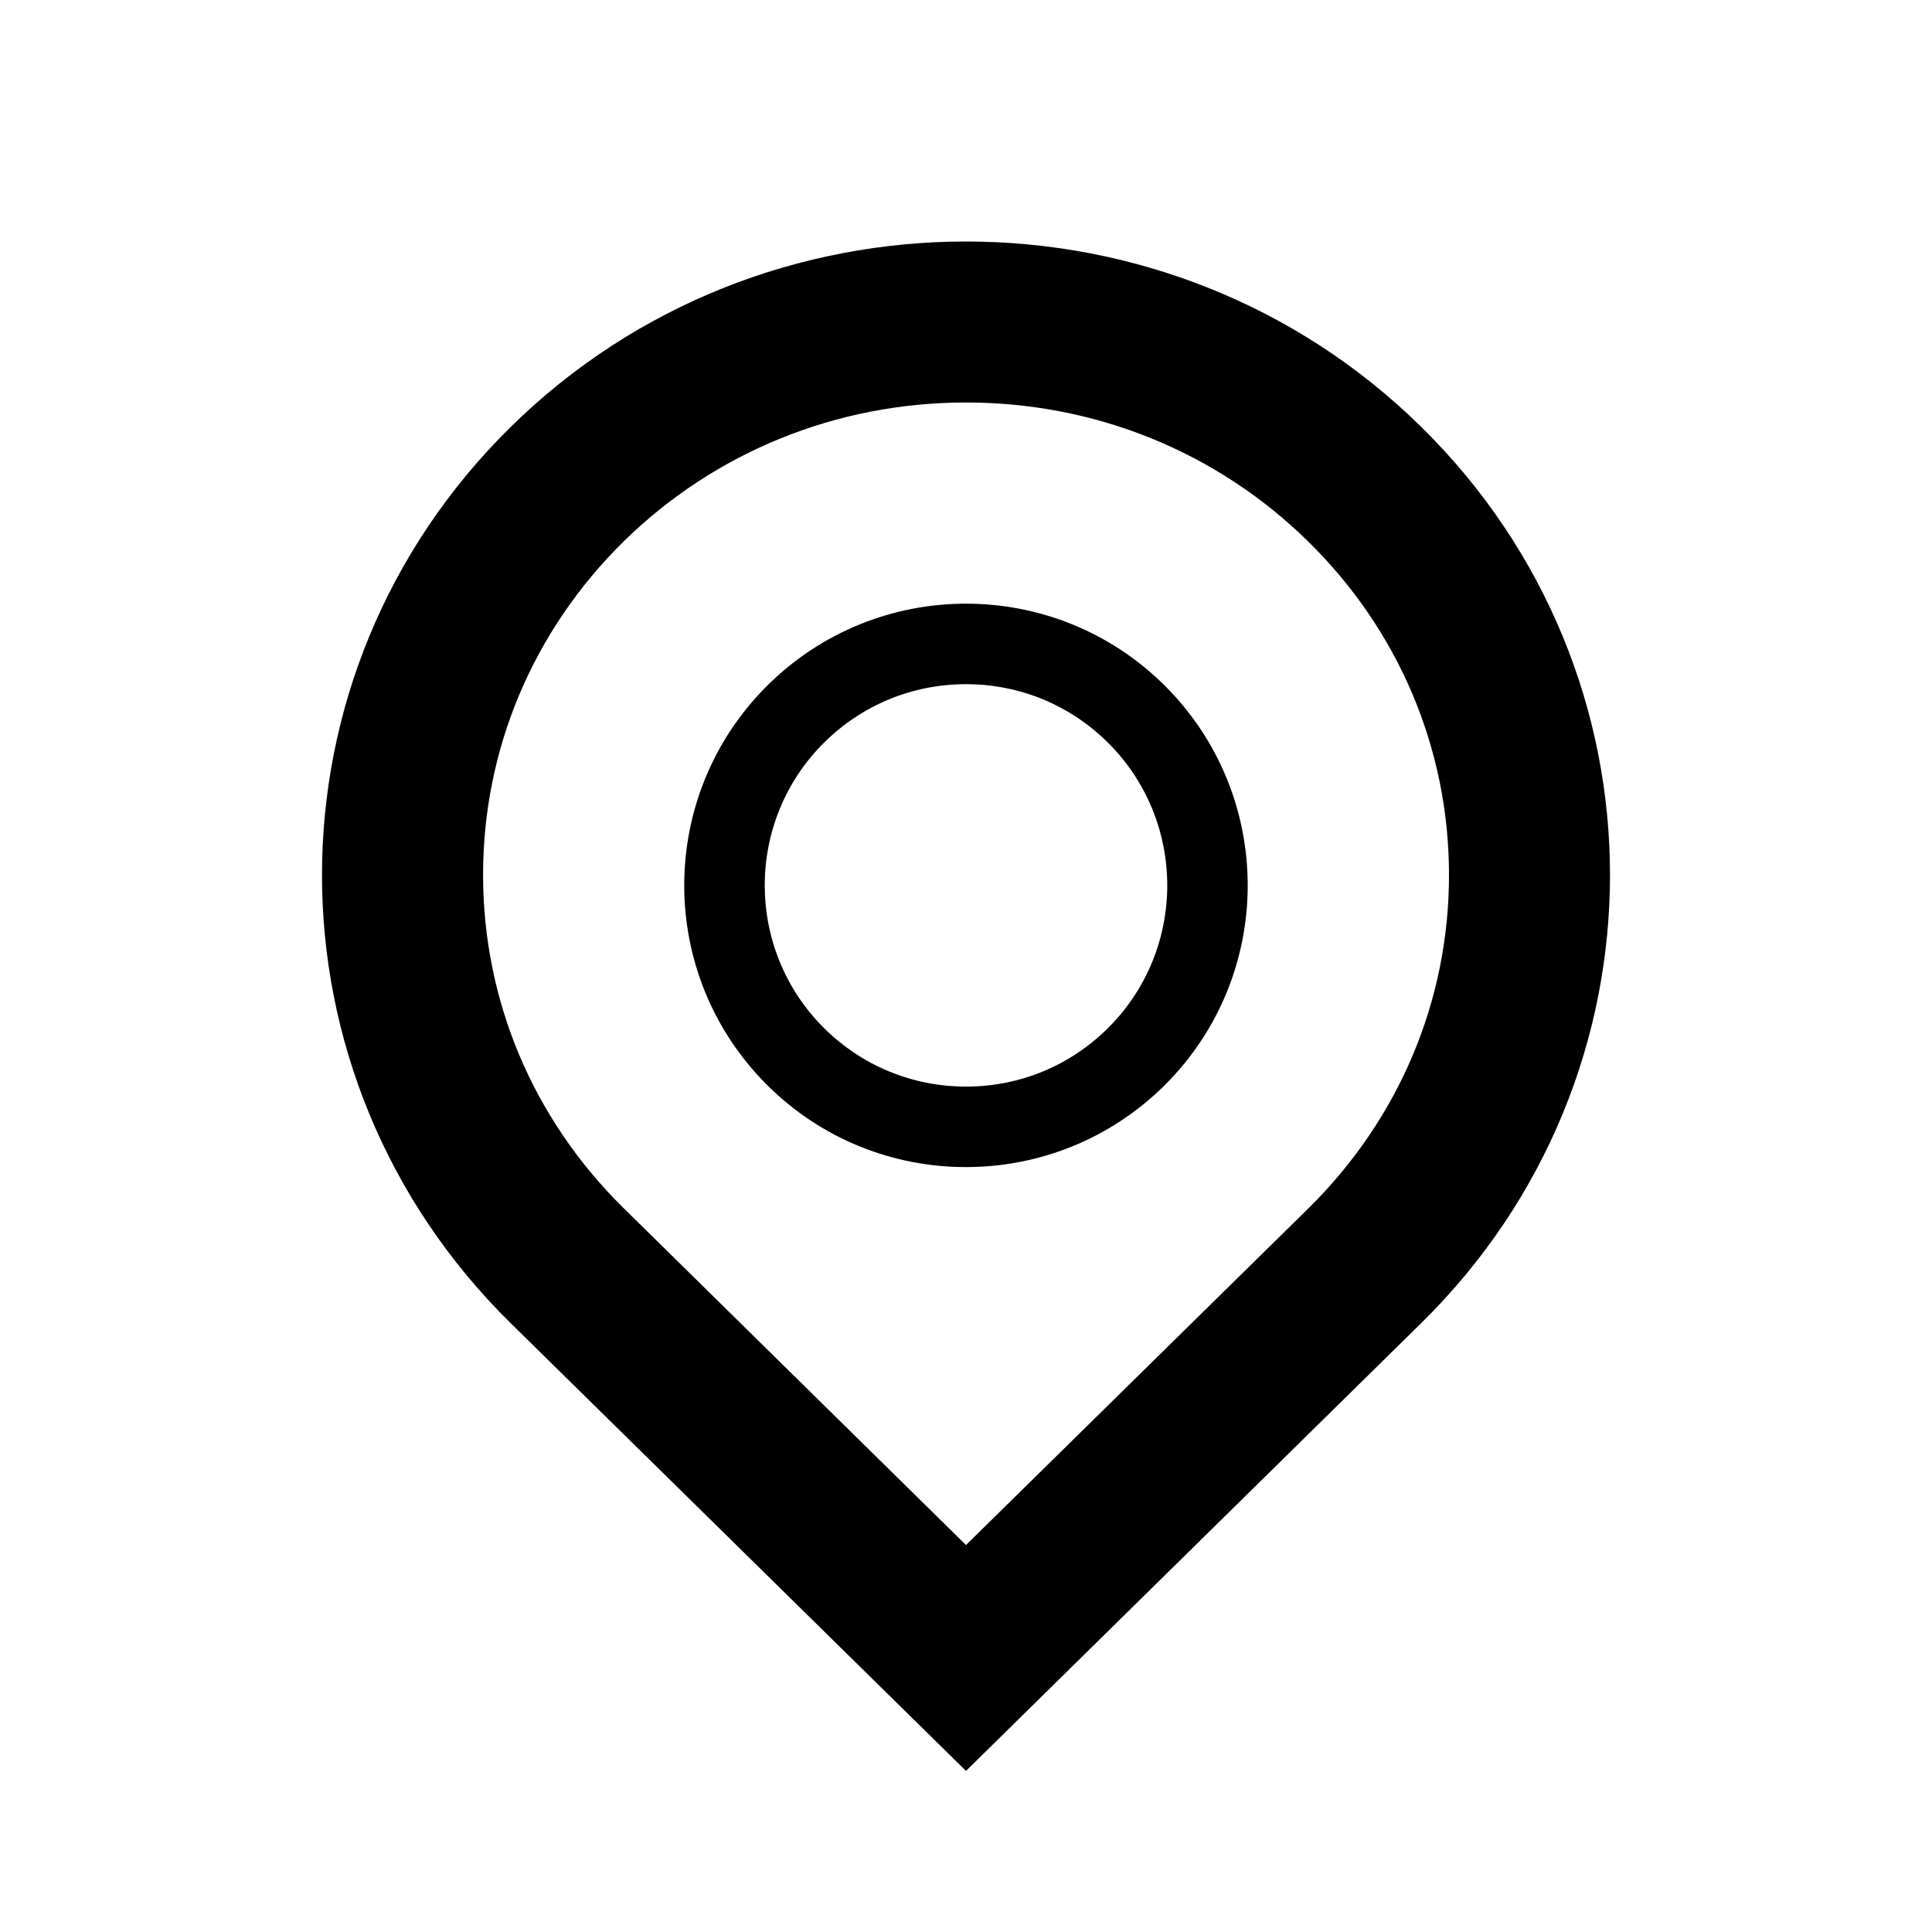 <svg version="1.2" baseProfile="tiny" xmlns="http://www.w3.org/2000/svg" width="24" height="24" viewBox="0 0 24 24"><path d="M12 5c1.609 0 3.12.614 4.254 1.73 1.126 1.107 1.746 2.579 1.746 4.14s-.62 3.03-1.745 4.139l-4.255 4.184-4.254-4.186c-1.125-1.107-1.745-2.576-1.745-4.139s.62-3.032 1.745-4.141c1.135-1.113 2.647-1.727 4.254-1.727m0-2c-2.047 0-4.096.768-5.657 2.305-3.124 3.074-3.124 8.057 0 11.131l5.657 5.563 5.657-5.565c3.124-3.072 3.124-8.056 0-11.129-1.561-1.537-3.609-2.305-5.657-2.305zM12 8.499c.668 0 1.296.26 1.768.731.976.976.976 2.562 0 3.537-.473.472-1.1.731-1.768.731s-1.295-.26-1.768-.731c-.976-.976-.976-2.562 0-3.537.473-.471 1.101-.731 1.768-.731m0-1c-.896 0-1.792.342-2.475 1.024-1.367 1.367-1.367 3.584 0 4.951.684.684 1.578 1.024 2.475 1.024s1.792-.342 2.475-1.024c1.366-1.367 1.366-3.584 0-4.951-.683-.683-1.579-1.024-2.475-1.024z"/></svg>